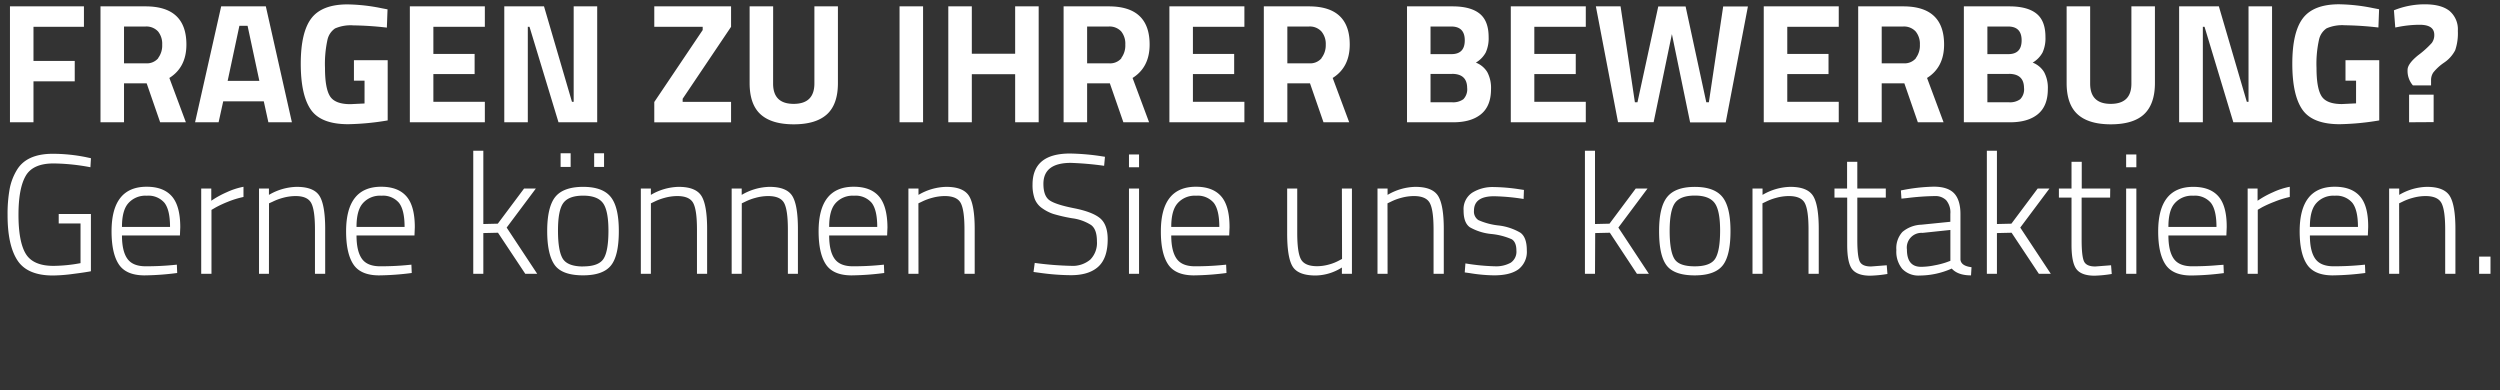 <?xml version="1.0" encoding="UTF-8"?> <svg xmlns="http://www.w3.org/2000/svg" viewBox="0 0 660 103"><rect x="0" y="0" width="660" height="103" fill="#333333" stroke="none"/><defs><style> .b{fill:#fff} </style></defs><path d="M15.5 59v-2.51H24v15.12q-1.31.27-4.59.69a42.85 42.85 0 01-5.45.43q-6.75 0-9.36-4T2 56.75a37.13 37.13 0 01.54-6.83 14.9 14.9 0 011.89-5q2.56-4.32 9.5-4.32a44.58 44.58 0 018.59.85l1.49.32-.14 2.38a54.76 54.76 0 00-9.72-1c-3.63 0-6.08 1.08-7.35 3.26S4.88 52 4.88 56.71 5.52 64.89 6.8 67s3.71 3.19 7.31 3.19a40.31 40.31 0 007.15-.72V59zM45.34 70l1.35-.13.09 2.2a71.87 71.87 0 01-8.6.63q-4.86 0-6.79-2.88t-1.94-8.73q0-11.79 9.27-11.79 4.45 0 6.66 2.54T47.59 60l-.09 2.16H32.2c0 2.76.47 4.8 1.42 6.14s2.56 2 4.86 2 4.58-.09 6.86-.3zM32.2 59.91h12.69q0-4.45-1.46-6.35a5.56 5.56 0 00-4.68-1.89 6 6 0 00-4.89 2c-1.11 1.26-1.66 3.33-1.66 6.24zM53.12 72.28v-22.5h2.66V53a24.44 24.44 0 014.07-2.25 19.07 19.07 0 014.43-1.44V52a24.71 24.71 0 00-4.05 1.24A30.75 30.75 0 0057 54.73l-1.17.68v16.87zM71 72.28h-2.62v-22.5H71v1.67a15 15 0 017.34-2.12c3 0 5 .8 6 2.38s1.51 4.5 1.51 8.74v11.83h-2.7v-11.7q0-5.17-1-7T78 51.76a12.82 12.82 0 00-3.31.47 14.19 14.19 0 00-2.67 1l-1 .45zM107.26 70l1.35-.13.09 2.2a71.87 71.87 0 01-8.6.63q-4.86 0-6.79-2.88t-1.94-8.73q0-11.79 9.27-11.79 4.45 0 6.66 2.54t2.21 8.16l-.09 2.16h-15.3c0 2.76.47 4.8 1.41 6.14s2.57 2 4.86 2 4.61-.09 6.87-.3zM94.12 59.91h12.69q0-4.45-1.47-6.35a5.54 5.54 0 00-4.68-1.89 6 6 0 00-4.88 2c-1.11 1.26-1.66 3.33-1.66 6.24zM127.6 72.28h-2.66V39.79h2.66v19.35l3.82-.09 6.93-9.27h3.11l-7.7 10.3 8.06 12.2h-3.15l-7.2-10.84-3.87.09zM153.94 49.33q5.16 0 7.29 2.66c1.43 1.77 2.14 4.76 2.14 9s-.65 7.24-2 9-3.78 2.7-7.44 2.7-6.16-.9-7.47-2.7-2-4.82-2-9 .71-7.23 2.13-9 3.92-2.66 7.35-2.66zm0 21c2.78 0 4.58-.69 5.43-2.07s1.26-3.84 1.26-7.36-.48-5.94-1.42-7.25-2.69-2-5.24-2-4.3.65-5.25 1.94-1.41 3.71-1.41 7.27.41 6 1.23 7.38 2.63 2.11 5.4 2.11zM148 44.07v-3.61h2.65v3.61zm8.86 0v-3.61h2.61v3.61zM171.83 72.28h-2.65v-22.5h2.65v1.67a15 15 0 017.34-2.12c3 0 5 .8 6 2.38s1.51 4.5 1.51 8.74v11.83H184v-11.7q0-5.17-1-7t-4.23-1.82a12.82 12.82 0 00-3.31.47 14.6 14.6 0 00-2.68 1l-.94.45zM195.81 72.28h-2.65v-22.5h2.65v1.67a15 15 0 017.34-2.12c3 0 5 .8 6 2.38s1.5 4.5 1.5 8.74v11.83H208v-11.7q0-5.17-1-7t-4.24-1.82a12.69 12.69 0 00-3.3.47 14.06 14.06 0 00-2.68 1l-.95.45zM232 70l1.35-.13.09 2.2a71.87 71.87 0 01-8.6.63q-4.86 0-6.79-2.88t-1.94-8.73q0-11.79 9.27-11.79 4.46 0 6.66 2.54t2.25 8.16l-.09 2.16h-15.3c0 2.76.47 4.8 1.42 6.14s2.56 2 4.86 2 4.58-.09 6.82-.3zm-13.1-10.09h12.69q0-4.45-1.46-6.35a5.56 5.56 0 00-4.68-1.89 6 6 0 00-4.89 2c-1.11 1.26-1.66 3.33-1.66 6.24zM242.48 72.28h-2.66v-22.5h2.66v1.67a15 15 0 017.33-2.12c3 0 5 .8 6 2.38s1.51 4.5 1.51 8.74v11.83h-2.7v-11.7q0-5.17-1-7t-4.23-1.82a12.82 12.82 0 00-3.31.47 14.6 14.6 0 00-2.68 1l-.94.45zM282.71 43q-7.24 0-7.25 5.53 0 3.24 1.65 4.37c1.09.75 3.24 1.44 6.43 2.07s5.48 1.5 6.84 2.61 2.05 3 2.05 5.58q0 5-2.5 7.26t-7.31 2.23a61.46 61.46 0 01-8.15-.63l-1.62-.22.32-2.39a83.32 83.32 0 009.54.77 7.22 7.22 0 005.13-1.65 6.26 6.26 0 001.75-4.81c0-2.12-.51-3.56-1.55-4.32a12.19 12.19 0 00-5-1.78 41.14 41.14 0 01-5-1.15 11.18 11.18 0 01-2.87-1.47 5.39 5.39 0 01-2-2.48 10.58 10.58 0 01-.58-3.8q0-8.19 9.9-8.19a61.75 61.75 0 017.74.63l1.48.23-.22 2.38a82.86 82.86 0 00-8.78-.77zM298.05 44.16v-3.38h2.66v3.38zm0 28.12v-22.5h2.66v22.5zM322.35 70l1.35-.13.09 2.2a71.72 71.72 0 01-8.59.63q-4.86 0-6.8-2.88t-1.93-8.73q0-11.79 9.27-11.79 4.45 0 6.66 2.54t2.2 8.16l-.09 2.16h-15.3c0 2.76.48 4.8 1.42 6.14s2.56 2 4.86 2 4.58-.09 6.86-.3zm-13.14-10.09h12.69q0-4.45-1.46-6.35a5.56 5.56 0 00-4.68-1.89 6 6 0 00-4.88 2c-1.11 1.26-1.67 3.33-1.67 6.24zM354.26 49.78h2.65v22.5h-2.65v-1.66a13.2 13.2 0 01-6.93 2.11q-4.59 0-6.06-2.34t-1.46-8.86V49.78h2.66v11.7q0 5.22 1 7t4.21 1.8a12 12 0 003.24-.47 11.76 11.76 0 002.52-1l.86-.45zM366.32 72.28h-2.66v-22.5h2.66v1.67a15 15 0 017.33-2.12c3 0 5 .8 6 2.38s1.51 4.5 1.51 8.74v11.83h-2.7v-11.7q0-5.17-1-7t-4.23-1.82a12.76 12.76 0 00-3.31.47 14.06 14.06 0 00-2.68 1l-.94.45zM394.44 51.81q-5.31 0-5.31 3.82a2.68 2.68 0 001.17 2.48 17.8 17.8 0 005.29 1.41 14.66 14.66 0 015.8 1.92q1.69 1.22 1.69 4.65a5.81 5.81 0 01-2.2 5q-2.2 1.61-6.48 1.6a41.93 41.93 0 01-6.4-.59l-1.31-.18.18-2.38a55.49 55.49 0 007.74.76 7.94 7.94 0 004.21-.94 3.49 3.49 0 001.51-3.2c0-1.5-.42-2.5-1.24-3a17.55 17.55 0 00-5.31-1.38 14.18 14.18 0 01-5.73-1.78q-1.67-1.17-1.66-4.42a5.2 5.2 0 012.29-4.72 10.23 10.23 0 015.67-1.48 48.65 48.65 0 016.75.58l1.22.18-.09 2.39a55.3 55.3 0 00-7.79-.72zM421.08 72.28h-2.66V39.79h2.66v19.35l3.83-.09 6.92-9.27h3.11l-7.69 10.3 8.05 12.2h-3.15L425 61.44l-3.87.09zM438 61c0-4.24.71-7.23 2.14-9s3.85-2.66 7.29-2.66 5.86.89 7.29 2.66 2.13 4.76 2.13 9-.65 7.24-2 9-3.79 2.7-7.45 2.7-6.15-.9-7.47-2.7-1.93-4.79-1.93-9zm2.79-.07q0 5.33 1.24 7.38c.82 1.36 2.62 2 5.4 2s4.58-.69 5.42-2.07 1.26-3.84 1.26-7.36-.47-5.94-1.42-7.25-2.69-2-5.24-2-4.3.65-5.24 1.94-1.42 3.79-1.42 7.35zM465.31 72.28h-2.65v-22.5h2.65v1.67a15 15 0 017.34-2.12c3 0 5 .8 6 2.38s1.5 4.5 1.5 8.74v11.83h-2.7v-11.7q0-5.17-1-7t-4.23-1.82a12.69 12.69 0 00-3.3.47 14.06 14.06 0 00-2.68 1l-.95.45zM497.85 52.17h-7.52v11.11q0 4.36.63 5.72t3 1.35l4.14-.32.18 2.3a32.76 32.76 0 01-4.54.45c-2.28 0-3.86-.57-4.75-1.69s-1.33-3.28-1.33-6.46V52.17h-3.36v-2.39h3.33v-7.07h2.7v7.07h7.52zM517.56 56.49v12.05c.12 1.12 1.09 1.78 2.92 2l-.13 2.16q-3.47 0-5.09-1.8a21 21 0 01-8.46 1.84 5.91 5.91 0 01-4.59-1.74 7.12 7.12 0 01-1.57-5 6.35 6.35 0 011.6-4.77 8.22 8.22 0 015-1.91l7.65-.77v-2.06a5 5 0 00-1.1-3.63 4 4 0 00-2.95-1.1 66.67 66.67 0 00-7.47.54l-1.39.14-.14-2.16a47.05 47.05 0 018.67-1c2.47 0 4.26.59 5.37 1.75s1.68 3.03 1.68 5.46zm-14.13 9.4q0 4.55 3.73 4.55a18.15 18.15 0 003.56-.39 21.46 21.46 0 003.06-.78l1.12-.41v-8.15l-7.33.77a3.88 3.88 0 00-4.14 4.41zM527.19 72.28h-2.66V39.79h2.66v19.35l3.82-.09 6.93-9.27h3.11l-7.7 10.3 8.06 12.2h-3.15l-7.2-10.84-3.87.09zM557.07 52.17h-7.52v11.11q0 4.36.63 5.72t3 1.35l4.14-.32.18 2.3a32.76 32.76 0 01-4.54.45c-2.28 0-3.87-.57-4.75-1.69s-1.33-3.28-1.33-6.46V52.17h-3.33v-2.39h3.33v-7.07h2.7v7.07h7.52zM561.3 44.16v-3.38h2.7v3.38zm0 28.12v-22.5h2.7v22.5zM585.6 70l1.4-.1.09 2.2a71.87 71.87 0 01-8.6.63q-4.86 0-6.79-2.88t-1.94-8.73q0-11.79 9.27-11.79 4.46 0 6.66 2.54t2.16 8.13l-.09 2.16h-15.3c0 2.76.47 4.8 1.41 6.14s2.57 2 4.86 2 4.59-.09 6.87-.3zm-13.14-10.09h12.69q0-4.45-1.47-6.35a5.54 5.54 0 00-4.68-1.89 6 6 0 00-4.88 2c-1.12 1.26-1.66 3.33-1.66 6.24zM593.38 72.28v-22.5H596V53a24.44 24.44 0 014.07-2.25 19.07 19.07 0 014.43-1.44V52a24.71 24.71 0 00-4 1.24 30.75 30.75 0 00-3.28 1.46l-1.17.68v16.9zM623 70l1.35-.13.09 2.2a71.87 71.87 0 01-8.6.63q-4.86 0-6.79-2.88t-1.94-8.73q0-11.79 9.27-11.79 4.45 0 6.66 2.54T625.2 60l-.09 2.16h-15.3c0 2.76.47 4.8 1.41 6.14s2.57 2 4.86 2 4.59-.09 6.92-.3zm-13.19-10.09h12.69q0-4.45-1.47-6.35a5.54 5.54 0 00-4.68-1.89 6 6 0 00-4.88 2c-1.11 1.26-1.66 3.33-1.66 6.24zM633.39 72.28h-2.66v-22.5h2.66v1.67a15 15 0 017.33-2.12c3 0 5 .8 6 2.38s1.51 4.5 1.51 8.74v11.83h-2.7v-11.7q0-5.17-1-7t-4.23-1.82a12.76 12.76 0 00-3.31.47 14.06 14.06 0 00-2.68 1l-.94.45zM654.49 72.28v-4.54h3v4.54z" class="b"></path><path d="M2.63 32.28V1.68h19.53v5.4H8.84v9h10.89v5.4H8.84v10.8zM32.74 22v10.28h-6.21V1.68h11.88q10.8 0 10.8 10.08 0 6-4.5 8.82l4.36 11.7h-6.79L38.72 22zm9-6.66a5.51 5.51 0 001.08-3.55 5.15 5.15 0 00-1.1-3.49A4.19 4.19 0 0038.41 7h-5.67v9.72h5.76a3.94 3.94 0 003.28-1.36zM51.5 32.28l6.89-30.6h11.79l6.88 30.6h-6.21l-1.21-5.53H58.93l-1.22 5.53zM63.2 6.81l-3.1 14.54h8.37L65.36 6.81zM93.44 21.3v-5.4h8.91v15.89a68.63 68.63 0 01-10.44 1q-7.16 0-9.83-3.82T79.4 16.85q0-8.33 2.79-12t9.5-3.69a47.55 47.55 0 019 1l1.62.31-.18 4.82a85.62 85.62 0 00-8.84-.59 10.34 10.34 0 00-4.84.81 4.9 4.9 0 00-2 3 29.75 29.75 0 00-.65 7.47q0 5.3 1.31 7.41t5.4 2.11l3.73-.18V21.3zM108.2 32.28V1.68H128v5.4h-13.59v7.16h10.89v5.31h-10.89v7.33H128v5.4zM133.13 32.28V1.68h10.49l7.38 25.2h.45V1.68h6.21v30.6h-10.22l-7.65-25.2h-.45v25.2zM172.73 7.08v-5.4H193v5.4l-12.78 19v.81H193v5.4h-20.27v-5.36l12.78-19v-.85zM204.1 22.07q0 5.36 5.44 5.35t5.46-5.35V1.68h6.21v20.25q0 5.63-2.91 8.26t-8.75 2.63q-5.85 0-8.75-2.63c-1.94-1.76-2.9-4.51-2.9-8.26V1.68h6.21zM237.48 32.28V1.68h6.21v30.6zM268 32.28V19.59h-11.44v12.69h-6.21V1.68h6.21v12.51H268V1.68h6.21v30.6zM287 22v10.28h-6.21V1.68h11.91q10.8 0 10.8 10.08 0 6-4.5 8.82l4.36 11.7h-6.79L293 22zm9-6.66a5.51 5.51 0 001.08-3.55A5.15 5.15 0 00296 8.3a4.19 4.19 0 00-3.3-1.3H287v9.72h5.76a3.94 3.94 0 003.31-1.36zM308.72 32.28V1.68h19.8v5.4h-13.59v7.16h10.89v5.31h-10.89v7.33h13.59v5.4zM339.86 22v10.28h-6.21V1.68h11.88q10.8 0 10.8 10.08 0 6-4.5 8.82l4.36 11.7h-6.79L345.84 22zm9-6.66a5.51 5.51 0 001.14-3.53 5.1 5.1 0 00-1.15-3.51 4.15 4.15 0 00-3.32-1.3h-5.67v9.72h5.76a3.94 3.94 0 003.28-1.36zM371.45 1.68h12q4.77 0 7.16 1.91T393 9.78a9.06 9.06 0 01-.76 4.07 7 7 0 01-2.61 2.68 6.14 6.14 0 013 2.48 8.84 8.84 0 011 4.5q0 4.45-2.61 6.61t-7.34 2.16h-12.23zM383.15 7h-5.49v7.29h5.53q3.51 0 3.51-3.64T383.15 7zm.18 12.51h-5.67V27h5.67a4.6 4.6 0 003-.81 3.75 3.75 0 001-3q-.04-3.69-4-3.69zM398.85 32.28V1.68h19.8v5.4h-13.59v7.16H416v5.31h-10.94v7.33h13.59v5.4zM421.31 1.68h6.52L431.61 27h.68l5.49-25.29H445L450.46 27h.68l3.78-25.29h6.53l-5.86 30.6h-9.4L441.38 9l-4.82 23.26h-9.4zM465.63 32.28V1.68h19.8v5.4h-13.59v7.16h10.89v5.31h-10.89v7.33h13.59v5.4zM496.77 22v10.28h-6.21V1.68h11.88q10.8 0 10.8 10.08 0 6-4.5 8.82l4.36 11.7h-6.79L502.75 22zm9-6.66a5.51 5.51 0 001.08-3.55 5.15 5.15 0 00-1.14-3.51A4.19 4.19 0 00502.44 7h-5.67v9.72h5.76a3.94 3.94 0 003.28-1.36zM518.46 1.68h12q4.77 0 7.16 1.91T540 9.78a9.06 9.06 0 01-.76 4.07 7 7 0 01-2.61 2.68 6.1 6.1 0 013 2.48 8.74 8.74 0 011 4.5q0 4.45-2.61 6.61t-7.34 2.16h-12.22zM530.16 7h-5.49v7.29h5.53q3.51 0 3.51-3.64T530.16 7zm.18 12.51h-5.67V27h5.67a4.58 4.58 0 003-.81 3.71 3.71 0 001-3q-.04-3.69-4-3.69zM551.8 22.07q0 5.36 5.45 5.35t5.44-5.35V1.68h6.21v20.25c0 3.75-1 6.5-2.9 8.26s-4.85 2.63-8.75 2.63-6.82-.88-8.75-2.63-2.91-4.51-2.91-8.26V1.68h6.21zM575.29 32.28V1.68h10.49l7.38 25.2h.45V1.68h6.21v30.6H589.6L582 7.08h-.45v25.2zM619.21 21.3v-5.4h8.91v15.89a68.63 68.63 0 01-10.44 1q-7.15 0-9.83-3.82t-2.68-12.15q0-8.33 2.79-12t9.5-3.69a47.55 47.55 0 019 1l1.62.31-.18 4.82a85.45 85.45 0 00-8.84-.59 10.37 10.37 0 00-4.84.81 4.85 4.85 0 00-2 3 29.15 29.15 0 00-.66 7.47q0 5.3 1.31 7.41t5.4 2.11l3.73-.18V21.3zM640.18 1.14q4.32 0 6.51 1.76a6.36 6.36 0 012.18 5.26 13.82 13.82 0 01-.7 5.11 8.85 8.85 0 01-2.95 3.28 13 13 0 00-2.83 2.59 3.56 3.56 0 00-.59 2v1.4H637a5.86 5.86 0 01-1.4-4.1q0-1.62 2.86-3.91a24.48 24.48 0 003.54-3.2 3.48 3.48 0 00.65-2.13q0-2.65-3.82-2.66a29.6 29.6 0 00-5.54.54l-.94.18-.35-4.54a21.52 21.52 0 018.18-1.58zM636 32.28V25h6.48v7.24z" class="b"></path></svg> 